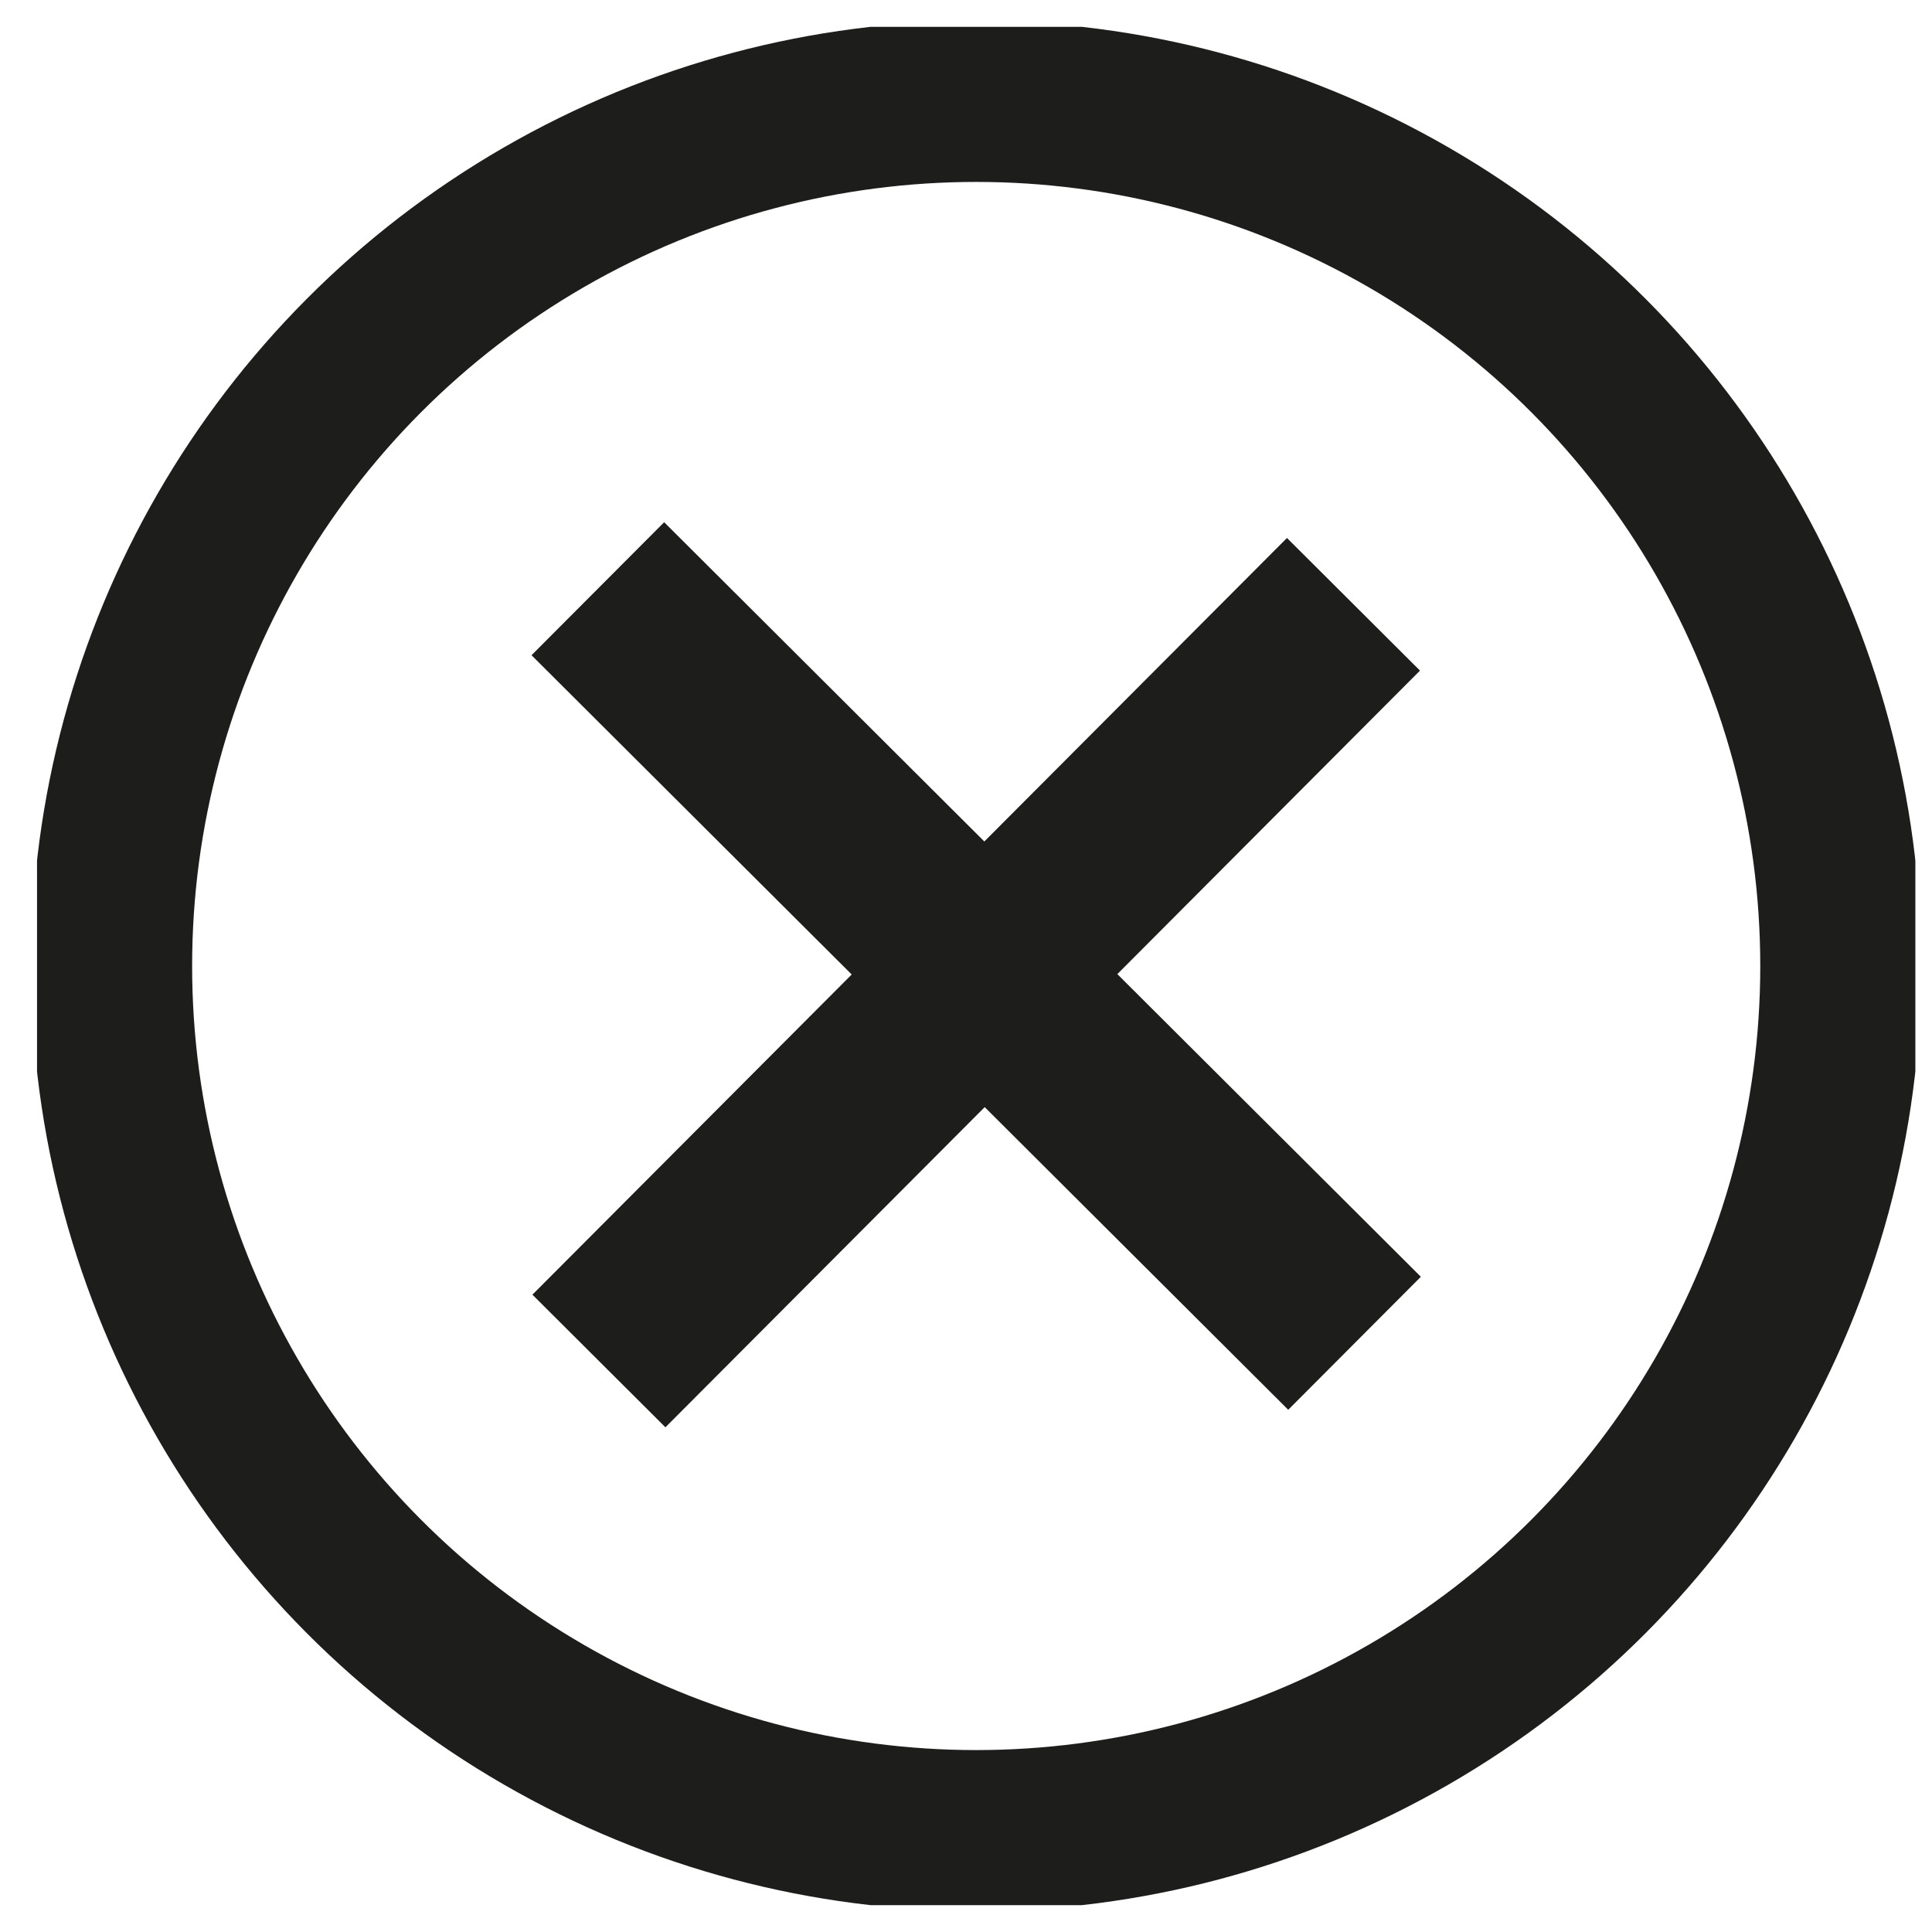 <svg id="Ebene_1" data-name="Ebene 1" xmlns="http://www.w3.org/2000/svg" xmlns:xlink="http://www.w3.org/1999/xlink" viewBox="0 0 36 36"><defs><style>.cls-1,.cls-3,.cls-4{fill:none;}.cls-2{clip-path:url(#clip-path);}.cls-3,.cls-4{stroke:#1d1d1b;}.cls-3{stroke-width:3px;}.cls-4{stroke-width:3.5px;}</style><clipPath id="clip-path"><rect class="cls-1" x="0.69" y="0.5" width="35" height="35"/></clipPath></defs><g class="cls-2"><circle class="cls-3" cx="18.19" cy="18" r="16.11"/></g><line class="cls-4" x1="25.22" y1="11.26" x2="11.16" y2="25.36"/><line class="cls-4" x1="11.14" y1="10.97" x2="25.24" y2="25.03"/></svg>